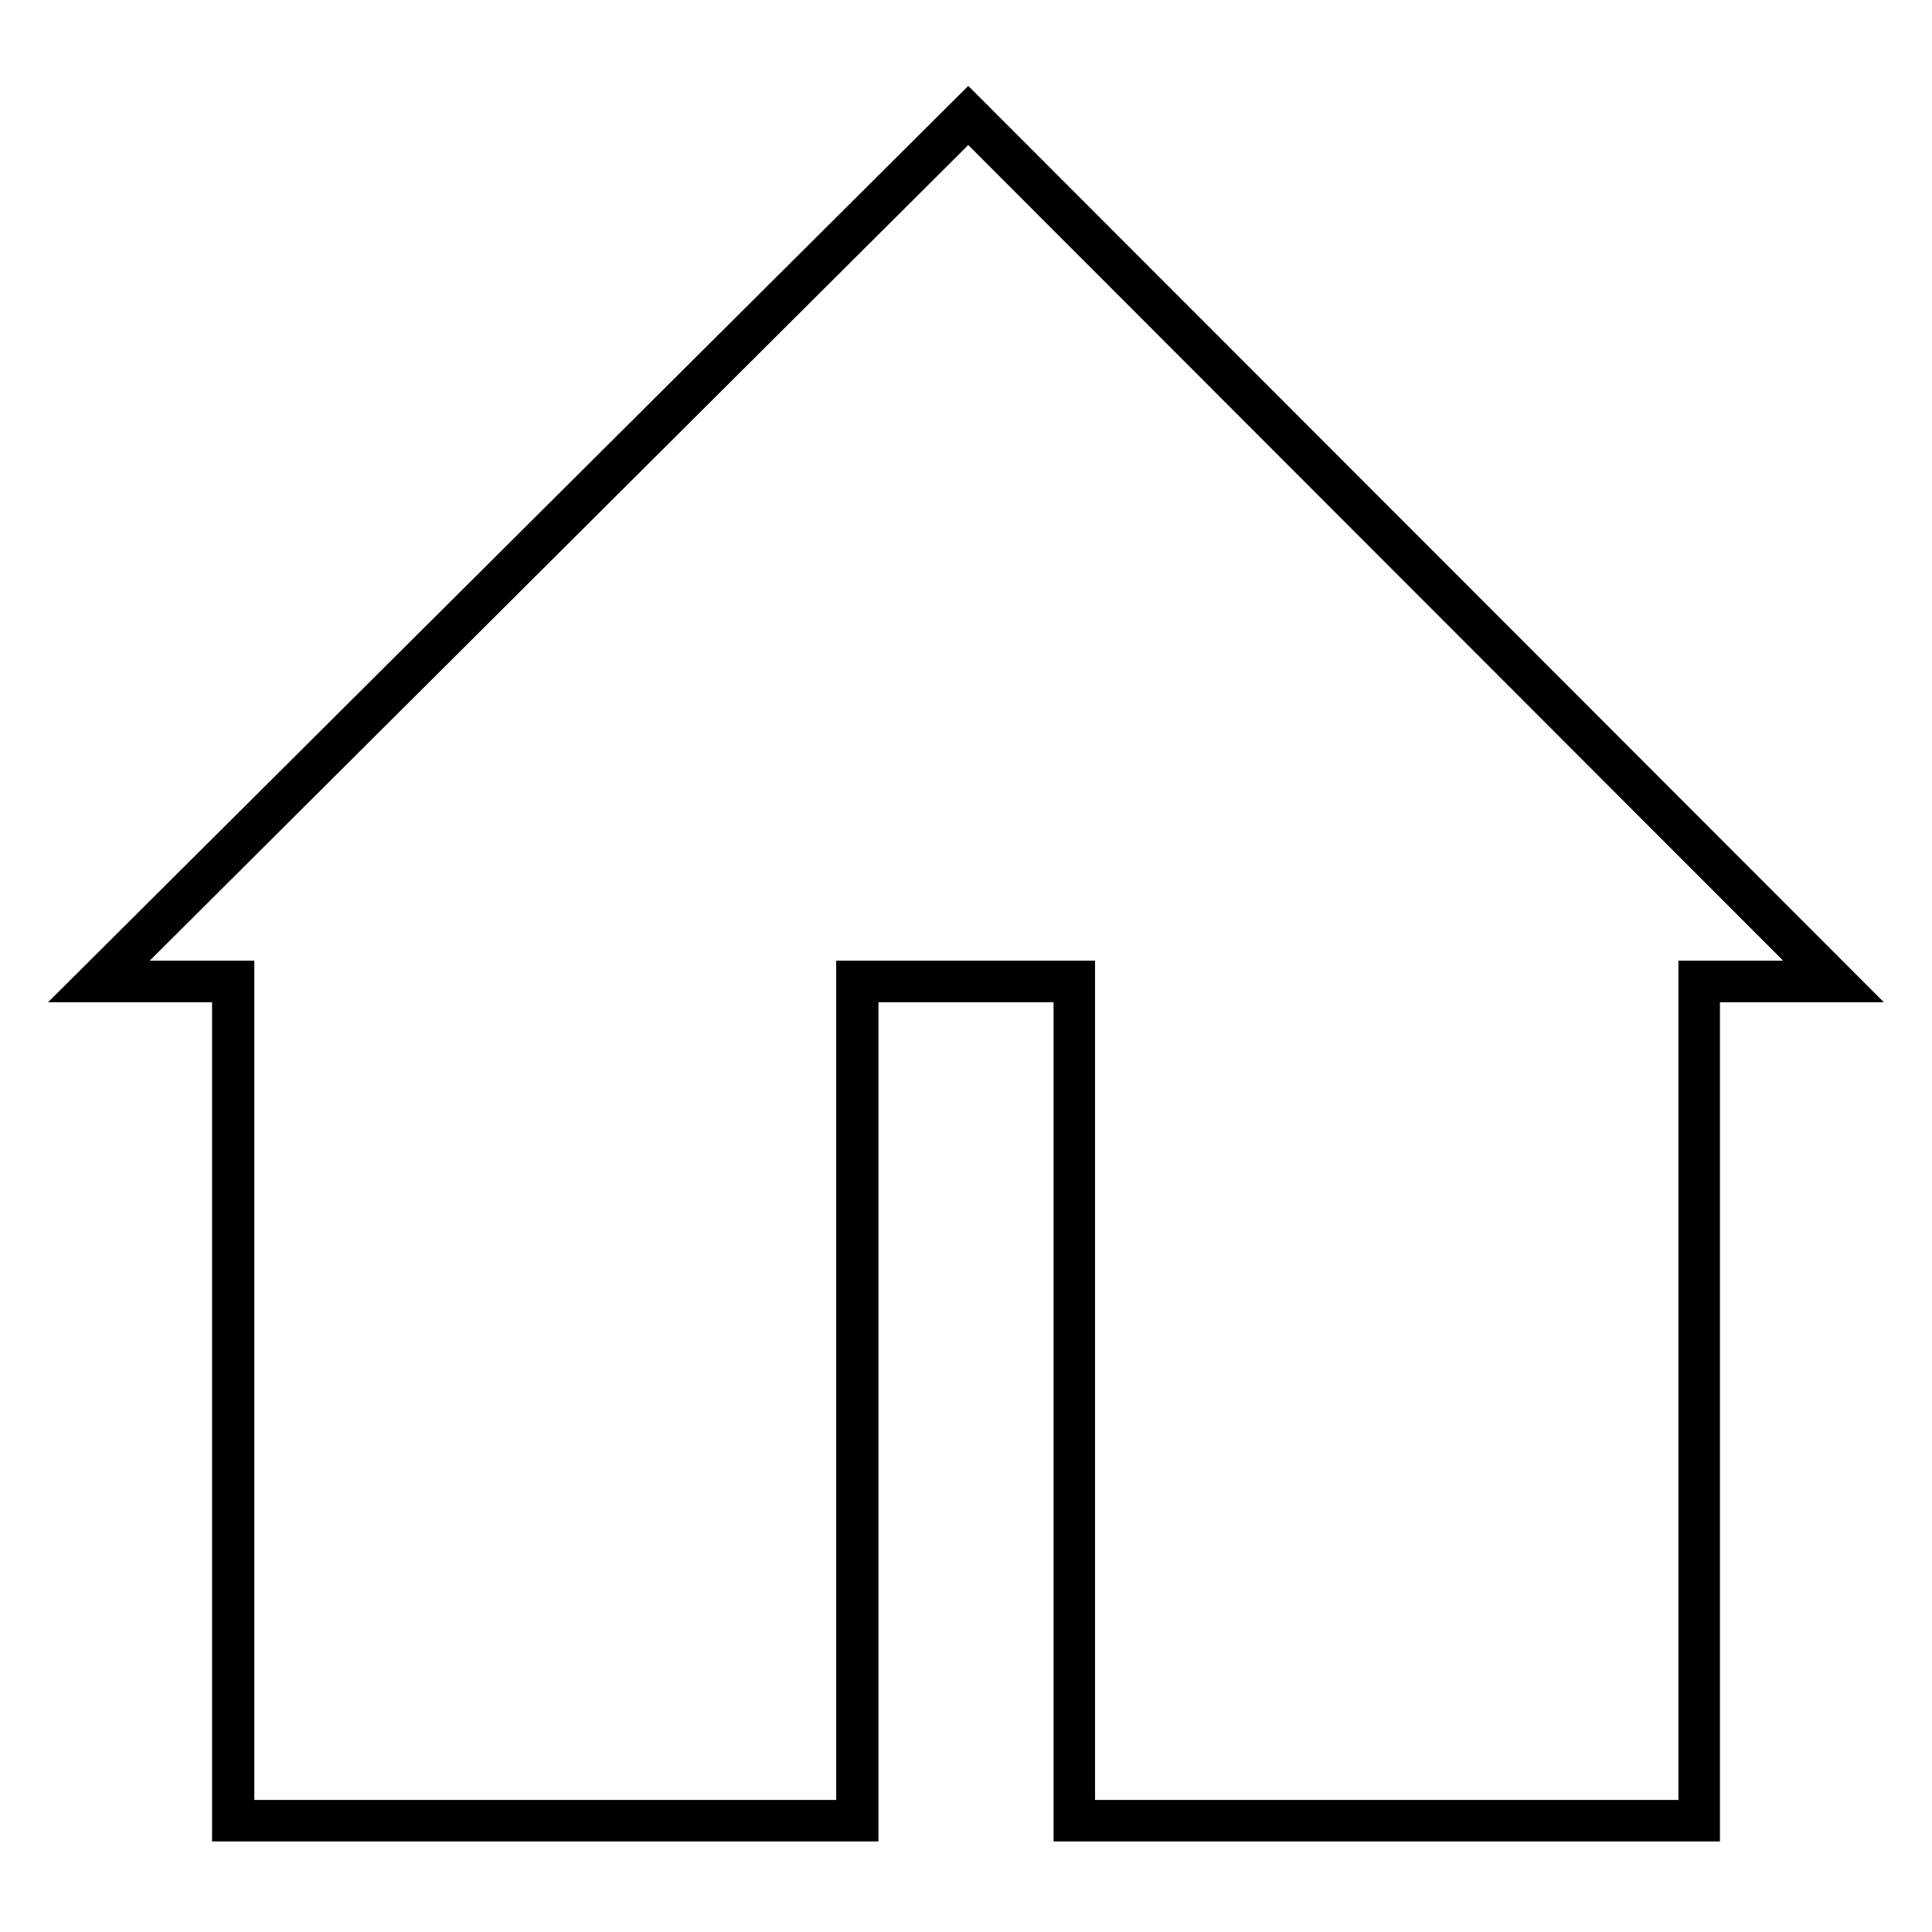 <?xml version="1.0" encoding="utf-8"?>
<!-- Svg Vector Icons : http://www.onlinewebfonts.com/icon -->
<!DOCTYPE svg PUBLIC "-//W3C//DTD SVG 1.1//EN" "http://www.w3.org/Graphics/SVG/1.1/DTD/svg11.dtd">
<svg version="1.1" xmlns="http://www.w3.org/2000/svg" xmlns:xlink="http://www.w3.org/1999/xlink" x="0px" y="0px" viewBox="0 0 256 256" enable-background="new 0 0 256 256" xml:space="preserve">
<g><g><path stroke-width="3" fill-opacity="0" stroke="#000000"  d="M226.4,242.5h-85.3V131.3h-26.2v111.2H29.6V131.3H10L128.3,13.5L246,131.3h-19.6V242.5L226.4,242.5z M143.6,240h80.3V128.8h16L128.3,17.1L16.2,128.8h16v111.2h80.1V128.8h31.3V240L143.6,240z"/></g></g>
</svg>
